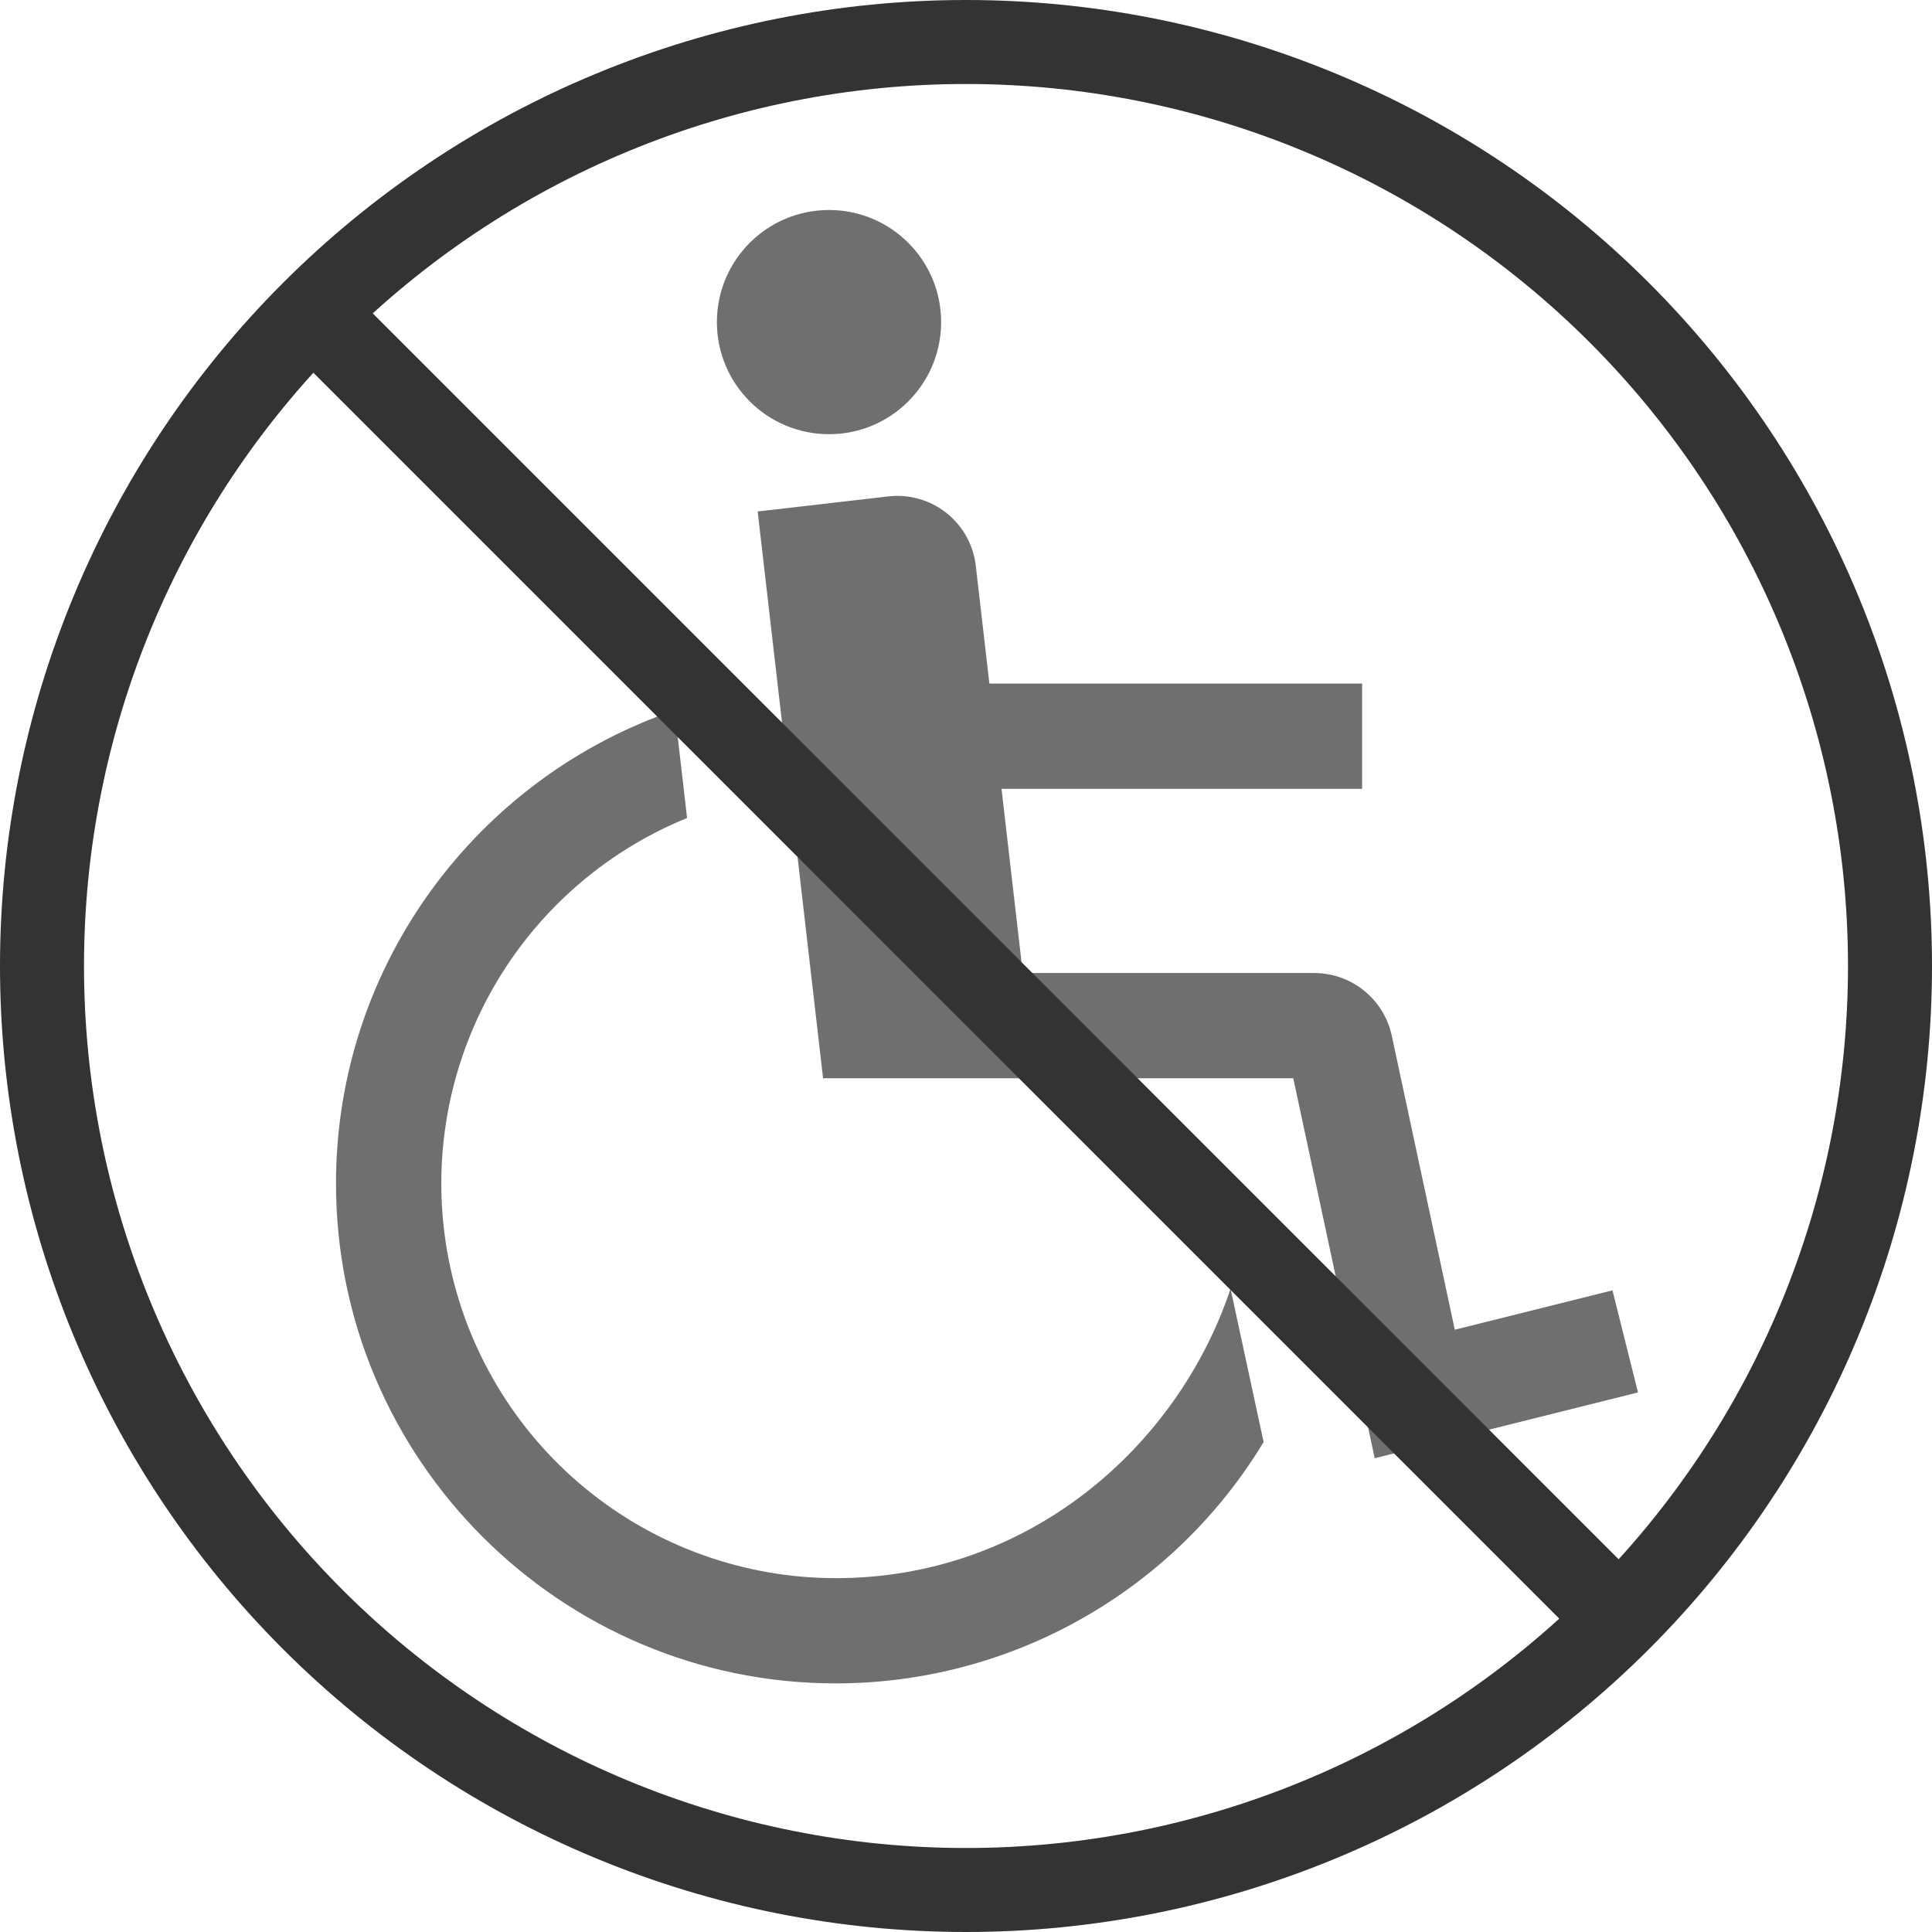 <svg width="46" height="46" viewBox="0 0 46 46" fill="none" xmlns="http://www.w3.org/2000/svg">
<path d="M19.739 10.338C21.213 10.338 22.408 9.143 22.408 7.669C22.408 6.195 21.213 5 19.739 5C18.264 5 17.069 6.195 17.069 7.669C17.069 9.143 18.264 10.338 19.739 10.338Z" fill="#706F6F"/>
<path d="M38.392 30.722L34.638 31.66L33.136 24.652C33.044 24.233 32.812 23.857 32.478 23.587C32.144 23.317 31.728 23.169 31.298 23.167H24.352L23.846 18.782H32.431V16.276H23.557L23.233 13.471C23.205 13.225 23.129 12.988 23.009 12.773C22.889 12.557 22.728 12.367 22.534 12.213C22.341 12.06 22.119 11.946 21.882 11.879C21.645 11.811 21.396 11.791 21.151 11.819L18.04 12.178L19.597 25.673H30.792L32.731 34.72L39 33.153L38.392 30.722Z" fill="#706F6F"/>
<path d="M19.902 37.575C17.724 37.575 15.613 36.818 13.931 35.433C12.249 34.048 11.101 32.122 10.682 29.984C10.264 27.846 10.601 25.629 11.637 23.712C12.672 21.795 14.342 20.298 16.359 19.476L16.063 16.912C11.378 18.512 8 22.958 8 28.179C8 34.742 13.339 40.081 19.902 40.081C21.951 40.08 23.964 39.551 25.748 38.544C27.532 37.538 29.026 36.088 30.086 34.335L29.299 30.684C28.046 34.443 24.491 37.575 19.902 37.575Z" fill="#706F6F"/>
<path d="M7.444 7.444C5.401 9.487 3.78 11.912 2.675 14.581C1.569 17.25 1 20.111 1 23C1 25.889 1.569 28.75 2.675 31.419C3.78 34.088 5.401 36.514 7.444 38.556C9.487 40.599 11.912 42.22 14.581 43.325C17.25 44.431 20.111 45 23 45C25.889 45 28.75 44.431 31.419 43.325C34.088 42.22 36.514 40.599 38.556 38.556M7.444 7.444C9.487 5.401 11.912 3.78 14.581 2.675C17.25 1.569 20.111 1 23 1C25.889 1 28.75 1.569 31.419 2.675C34.088 3.78 36.514 5.401 38.556 7.444C40.599 9.487 42.22 11.912 43.325 14.581C44.431 17.25 45 20.111 45 23C45 25.889 44.431 28.75 43.325 31.419C42.22 34.088 40.599 36.514 38.556 38.556M7.444 7.444L23 23L38.556 38.556" stroke="#333332" stroke-width="2" stroke-linecap="round" stroke-linejoin="round"/>
</svg>
